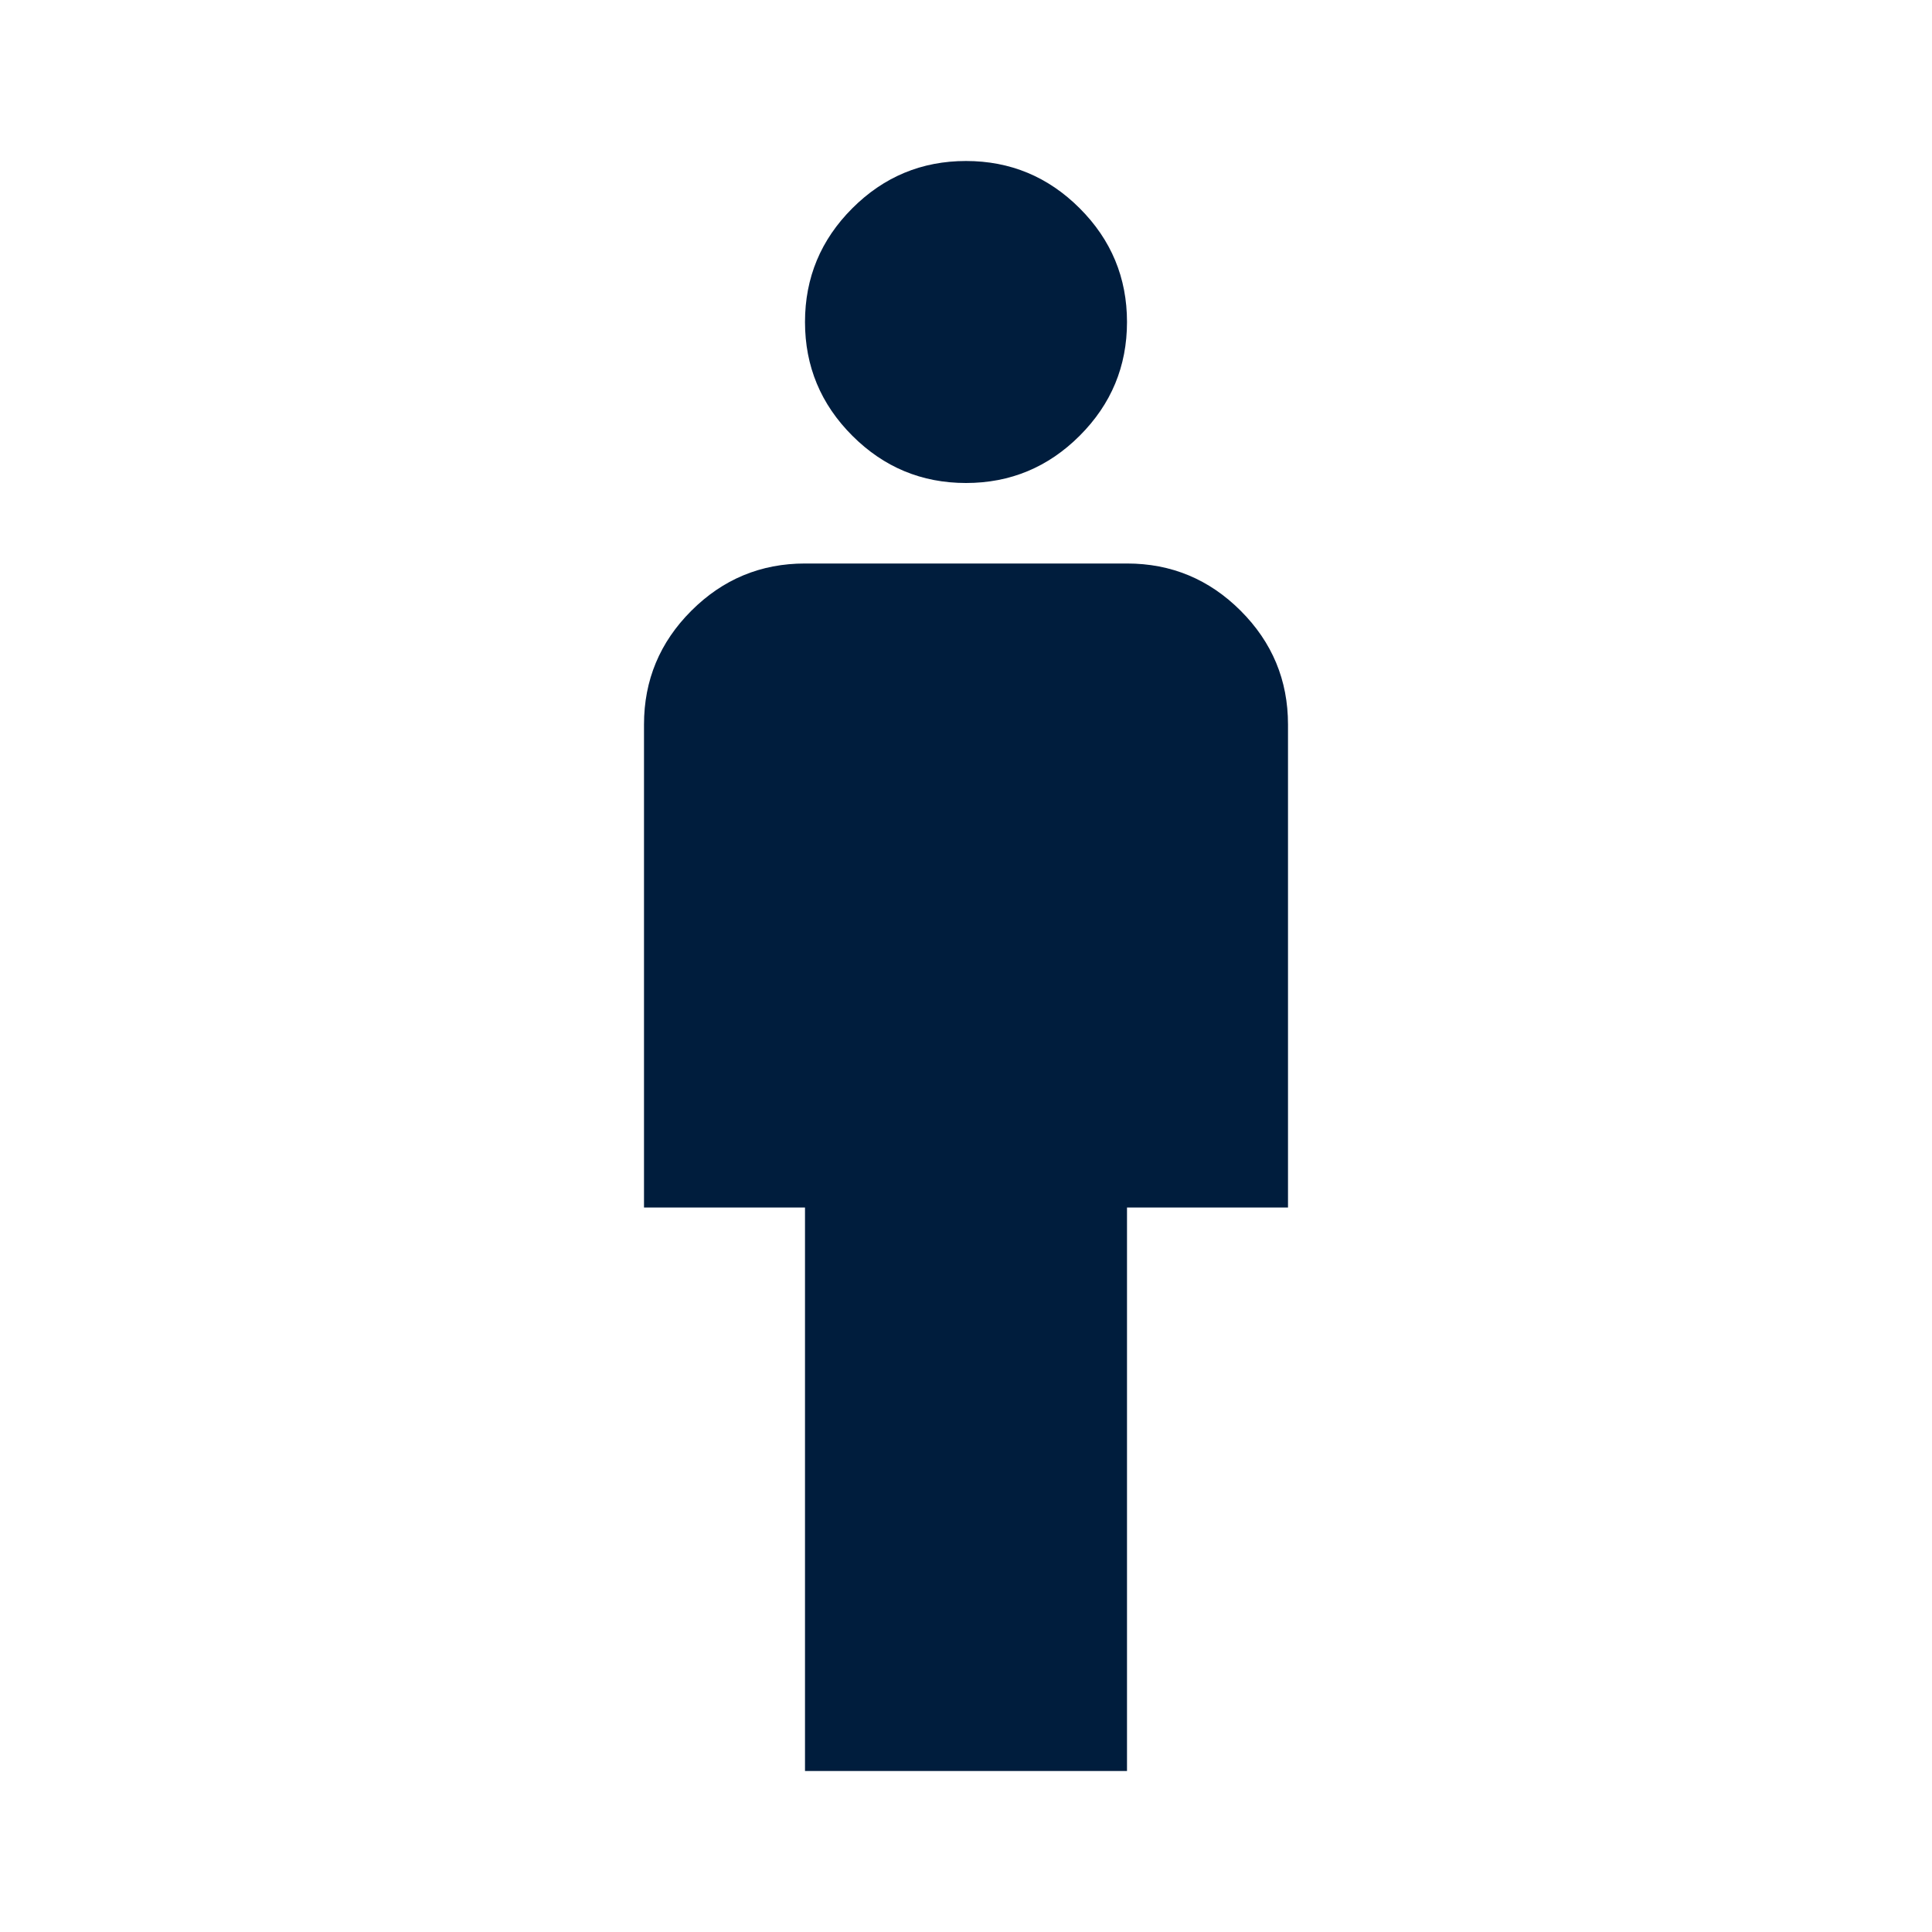 <svg fill="#001D3D" width="24px" viewBox="0 -960 960 960" height="24px" xmlns="http://www.w3.org/2000/svg"><path d="M400-80v-280h-80v-240q0-33 23.5-56.5T400-680h160q33 0 56.5 23.5T640-600v240h-80v280H400Zm80-640q-33 0-56.5-23.5T400-800q0-33 23.5-56.5T480-880q33 0 56.5 23.5T560-800q0 33-23.5 56.5T480-720Z"></path></svg>